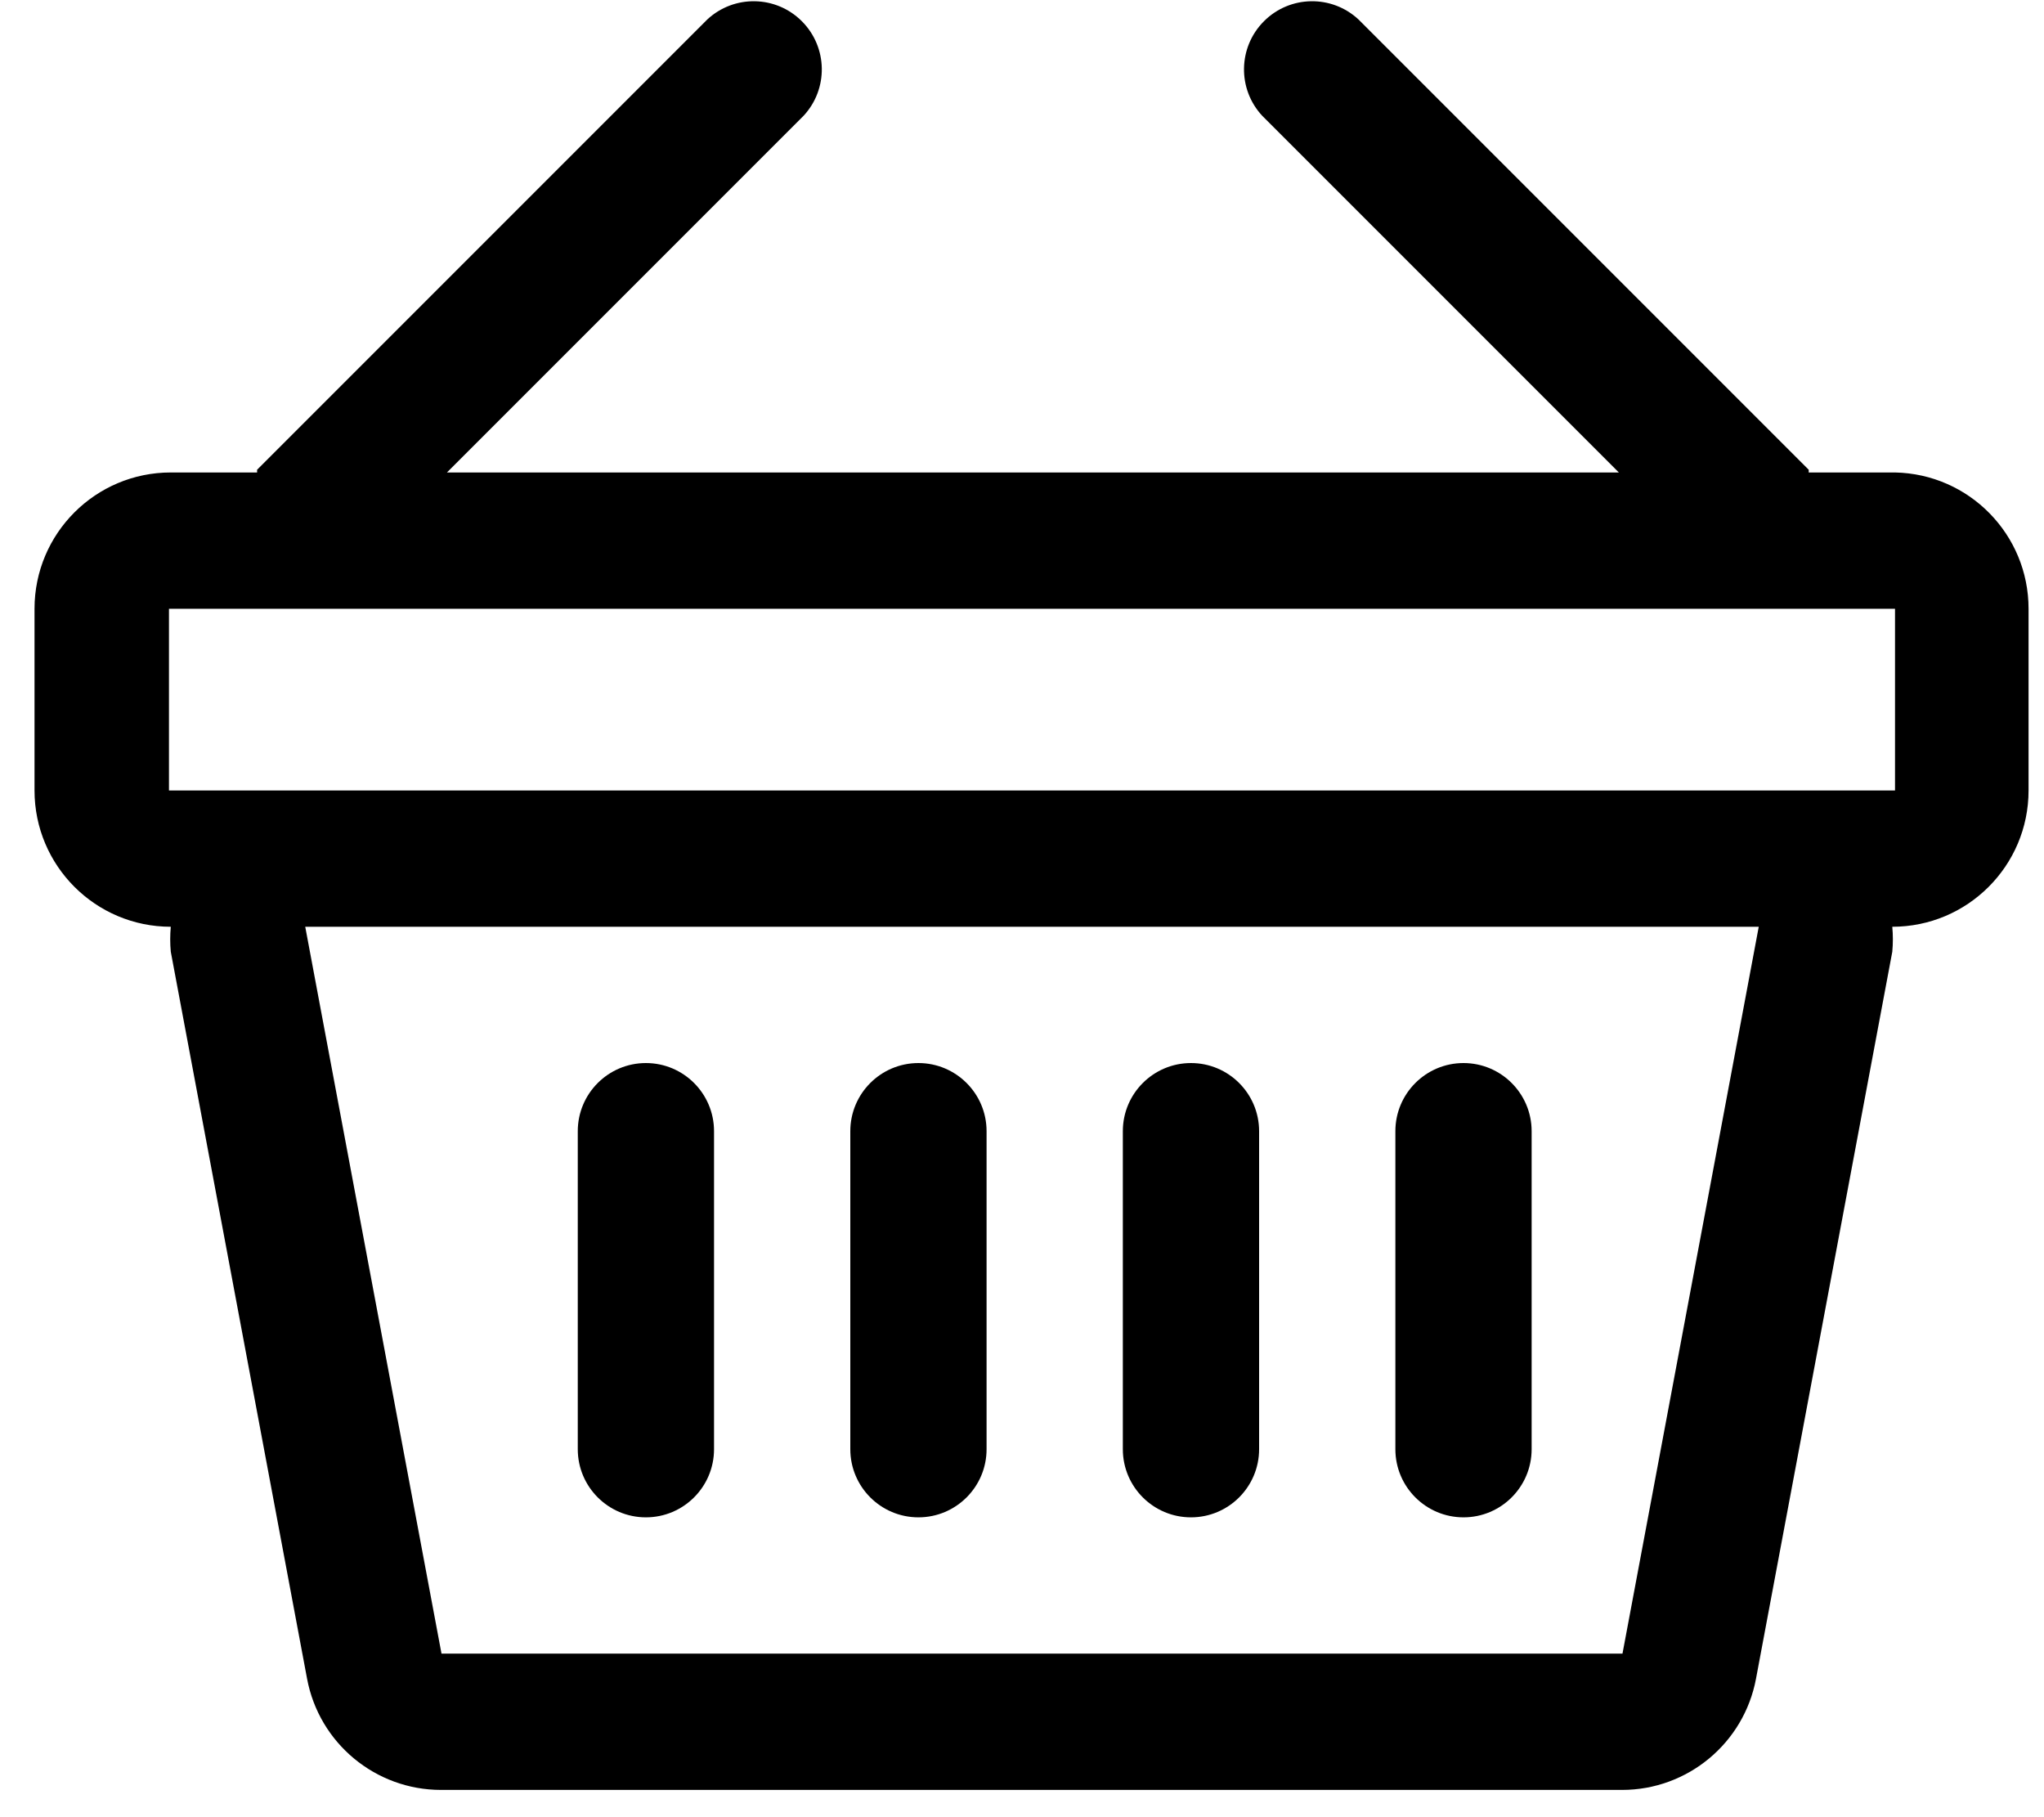 <?xml version="1.0" encoding="UTF-8"?> <svg xmlns="http://www.w3.org/2000/svg" width="45" height="40" viewBox="0 0 45 40" fill="none"> <path fill-rule="evenodd" clip-rule="evenodd" d="M20.22 33.4C21.048 33.4 21.72 32.728 21.72 31.9V24.9C21.72 24.072 21.048 23.4 20.22 23.4C19.392 23.4 18.72 24.072 18.72 24.9V31.9C18.72 32.728 19.392 33.4 20.22 33.4Z" fill="black"></path> <path fill-rule="evenodd" clip-rule="evenodd" d="M26.22 33.4C27.048 33.4 27.72 32.728 27.72 31.9V24.9C27.72 24.072 27.048 23.4 26.22 23.4C25.392 23.4 24.72 24.072 24.72 24.9V31.9C24.72 32.728 25.392 33.4 26.22 33.4Z" fill="black"></path> <path fill-rule="evenodd" clip-rule="evenodd" d="M32.22 33.4C33.048 33.4 33.72 32.728 33.72 31.9V24.9C33.72 24.072 33.048 23.4 32.22 23.4C31.392 23.4 30.72 24.072 30.72 24.9V31.9C30.72 32.728 31.392 33.4 32.22 33.4Z" fill="black"></path> <path fill-rule="evenodd" clip-rule="evenodd" d="M14.22 33.4C15.048 33.4 15.72 32.728 15.72 31.9V24.9C15.72 24.072 15.048 23.4 14.22 23.4C13.392 23.4 12.72 24.072 12.72 24.9V31.9C12.72 32.728 13.392 33.4 14.22 33.4Z" fill="black"></path> <path fill-rule="evenodd" clip-rule="evenodd" d="M41.72 10.4H39.82V10.34L29.91 0.43C29.319 -0.121 28.398 -0.105 27.827 0.467C27.256 1.038 27.239 1.959 27.79 2.55L35.64 10.4H9.84L17.69 2.55C18.241 1.959 18.224 1.038 17.653 0.467C17.082 -0.105 16.161 -0.121 15.57 0.43L5.66 10.34V10.4H3.76C2.103 10.4 0.76 11.743 0.76 13.4V17.4C0.76 19.057 2.103 20.4 3.76 20.4C3.743 20.583 3.743 20.767 3.76 20.95L6.76 36.95C7.025 38.37 8.265 39.4 9.71 39.4H35.71C37.155 39.4 38.395 38.37 38.66 36.95L41.66 20.95C41.677 20.767 41.677 20.583 41.66 20.4C43.317 20.4 44.66 19.057 44.66 17.4V13.4C44.66 11.766 43.353 10.433 41.72 10.4ZM35.72 36.4H9.72L6.72 20.4H38.72L35.72 36.4ZM41.72 17.4H3.72V13.4H41.72V17.4Z" fill="black"></path> </svg> 